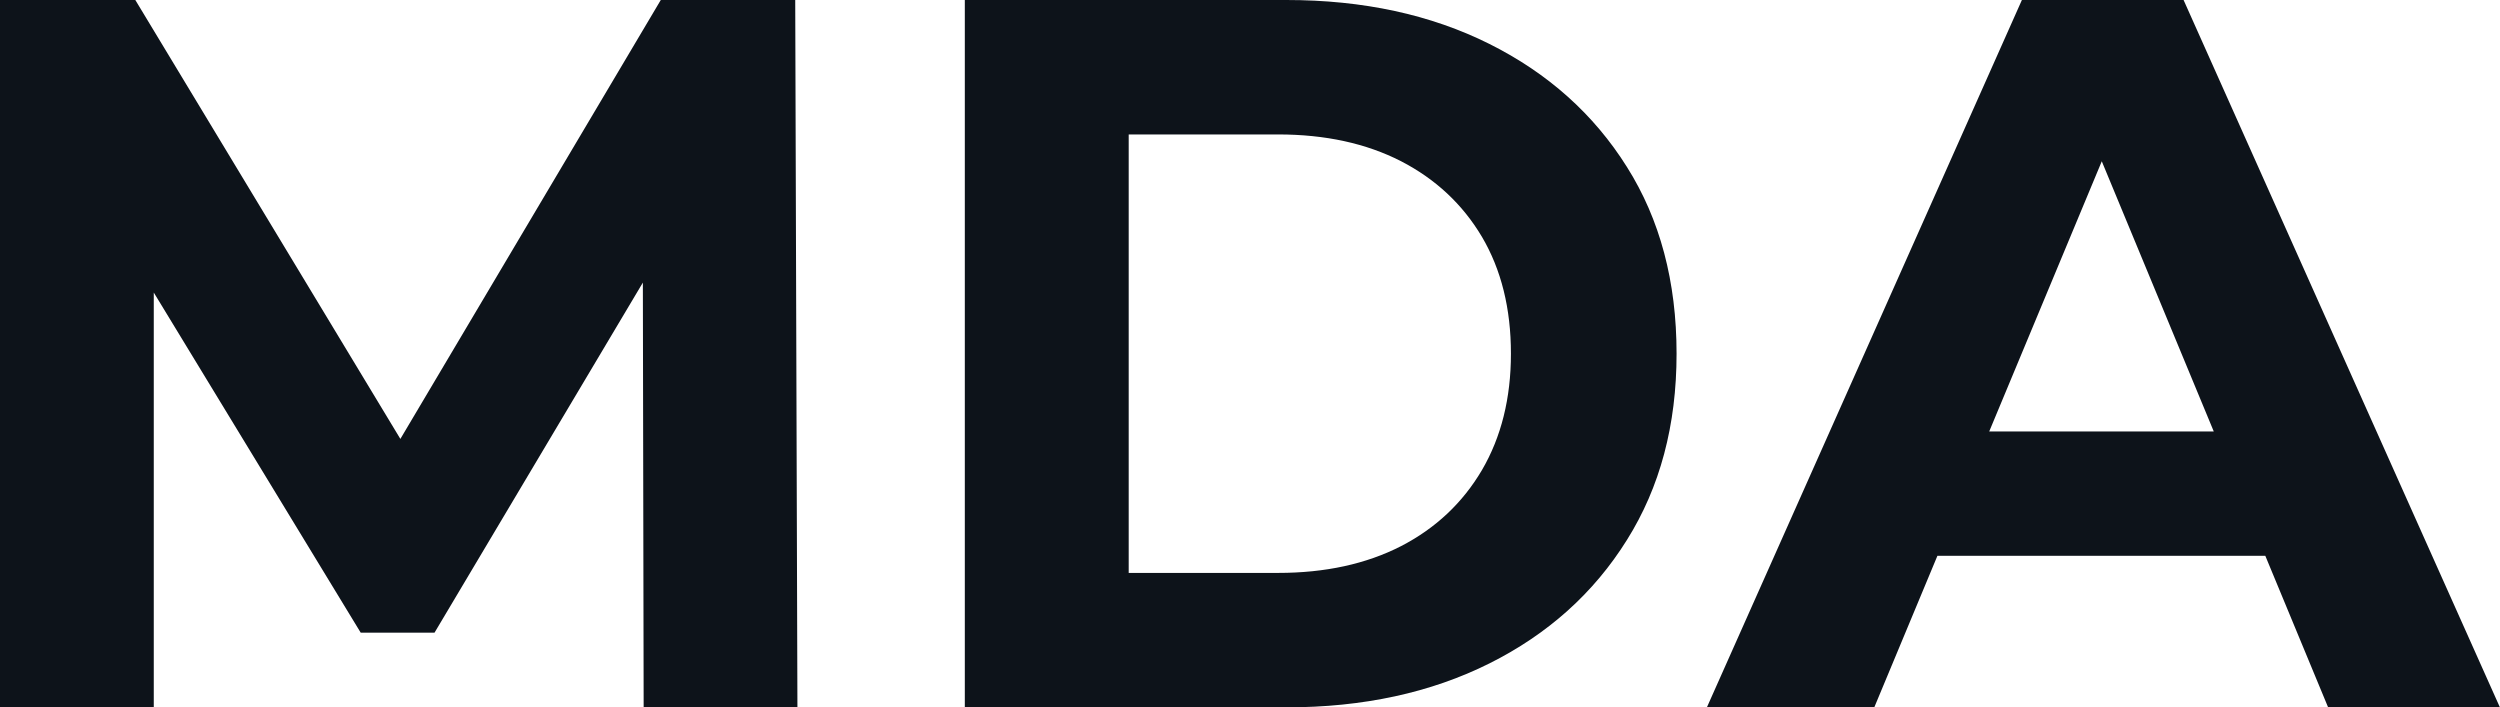 <svg fill="#0D131A" viewBox="0 0 56.902 16.1" height="100%" width="100%" xmlns="http://www.w3.org/2000/svg"><path preserveAspectRatio="none" d="M3.50 16.10L0 16.10L0 0L3.08 0L9.94 11.36L8.30 11.36L15.04 0L18.10 0L18.15 16.10L14.65 16.10L14.63 5.36L15.27 5.36L9.89 14.40L8.21 14.40L2.71 5.36L3.50 5.36L3.50 16.10ZM29.28 16.10L21.96 16.10L21.96 0L29.28 0Q31.90 0 33.90 1.00Q35.90 2.00 37.03 3.80Q38.16 5.59 38.16 8.05L38.16 8.05Q38.16 10.49 37.03 12.29Q35.90 14.10 33.90 15.10Q31.90 16.10 29.28 16.10L29.28 16.10ZM25.69 3.06L25.69 13.04L29.09 13.04Q30.70 13.04 31.89 12.43Q33.07 11.82 33.73 10.70Q34.39 9.57 34.39 8.05L34.39 8.05Q34.39 6.51 33.73 5.39Q33.07 4.28 31.89 3.67Q30.70 3.06 29.09 3.06L29.09 3.06L25.69 3.06ZM42.66 16.10L38.85 16.10L46.02 0L49.70 0L56.90 16.10L52.99 16.10L47.10 1.89L48.58 1.89L42.66 16.10ZM52.72 12.65L42.44 12.65L43.42 9.82L51.70 9.82L52.72 12.65Z"></path></svg>